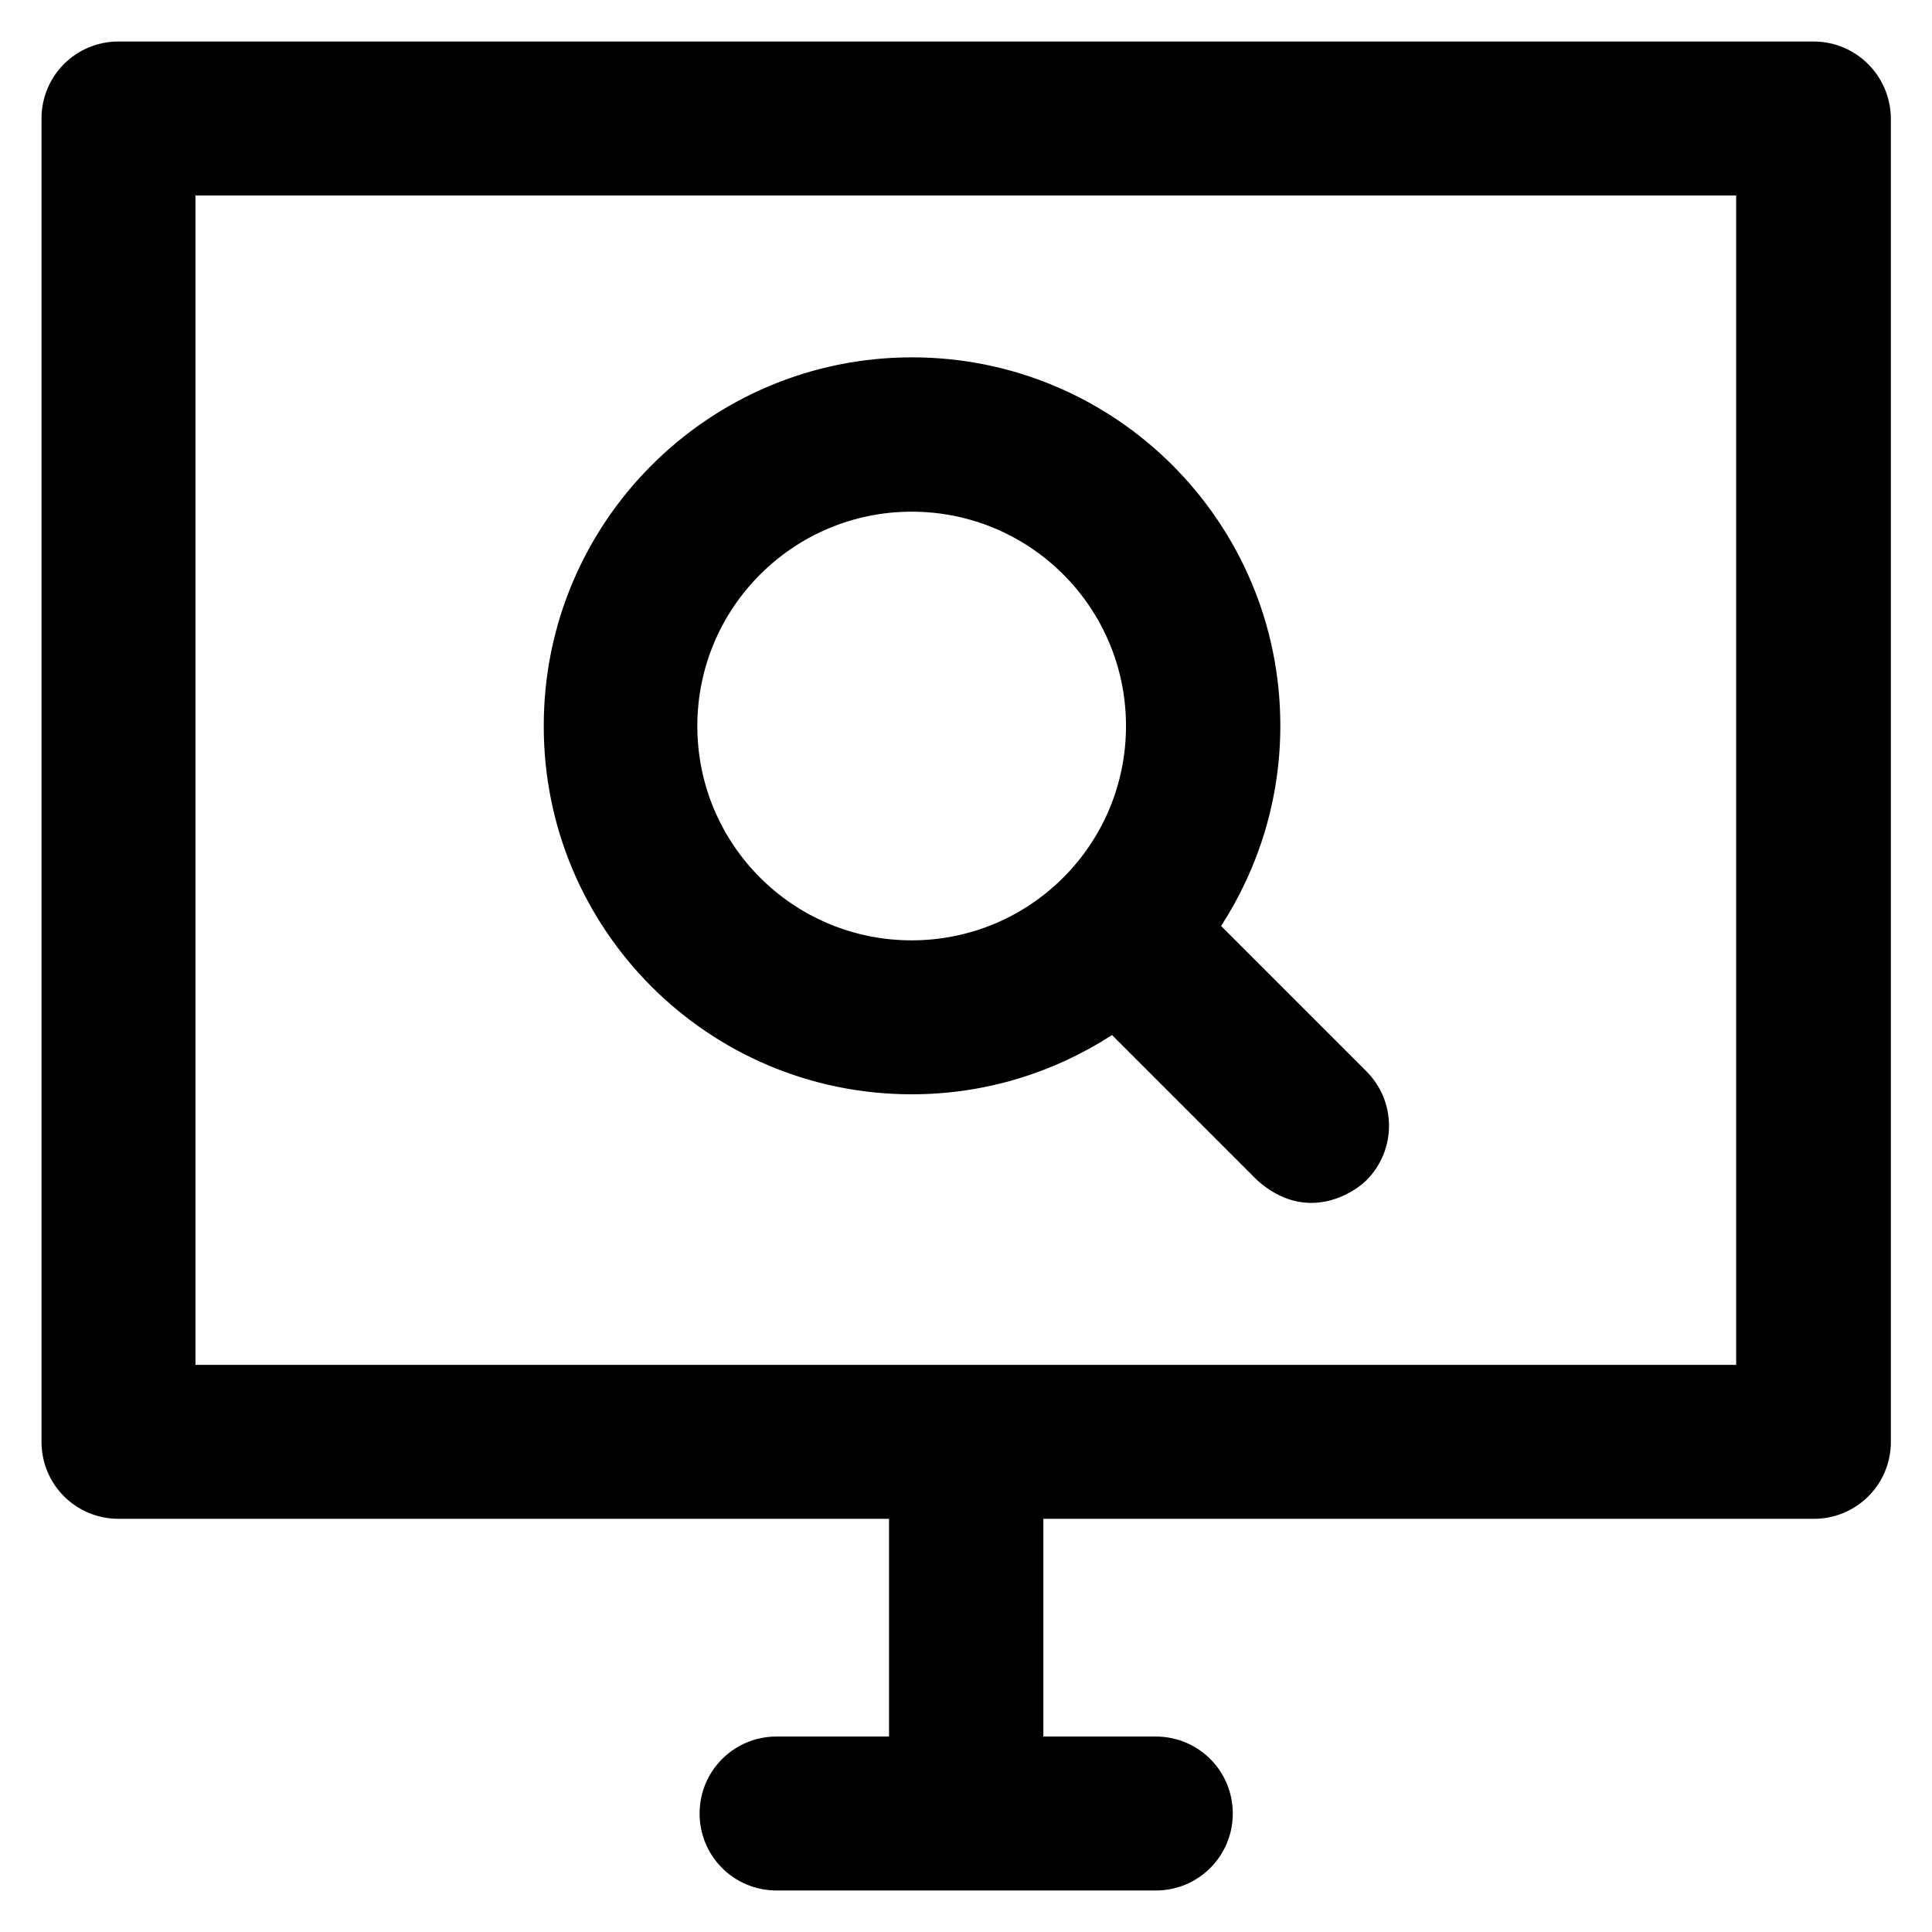 <?xml version='1.0' encoding='utf-8'?>
<!DOCTYPE svg PUBLIC '-//W3C//DTD SVG 1.1//EN' 'http://www.w3.org/Graphics/SVG/1.1/DTD/svg11.dtd'>
<!-- Uploaded to: SVG Repo, www.svgrepo.com, Generator: SVG Repo Mixer Tools -->
<svg fill="#000000" height="800px" width="800px" version="1.1" xmlns="http://www.w3.org/2000/svg" viewBox="0 0 512 512" xmlns:xlink="http://www.w3.org/1999/xlink" enable-background="new 0 0 512 512">
  <g>
    <g>
      <path d="m241.6,290c19.6,0 37.8-5.8 53.1-15.7l38.5,38.5c12.9,11.5 25.4,3.5 28.9,0 8-8 8-20.9 0-28.9l-38.5-38.5c9.9-15.3 15.7-33.5 15.7-53.1 0-53.9-43.7-97.6-97.6-97.6-53.9,0-97.6,43.7-97.6,97.6-0.1,54 43.6,97.7 97.5,97.7zm0-154.4c31.4,0 56.8,25.4 56.8,56.8s-25.4,56.8-56.8,56.8c-31.4,0-56.8-25.4-56.8-56.8s25.5-56.8 56.8-56.8z"/>
      <path d="M480.6,11H31.4C20.1,11,11,20.1,11,31.4v350.7c0,11.3,9.1,20.4,20.4,20.4h204.2v57.7h-29.8c-11.3,0-20.4,9.1-20.4,20.4    c0,11.3,9.1,20.4,20.4,20.4h100.5c11.3,0,20.4-9.1,20.4-20.4c0-11.3-9.1-20.4-20.4-20.4h-29.8v-57.7h204.2    c11.3,0,20.4-9.1,20.4-20.4V31.4C501,20.1,491.9,11,480.6,11z M460.2,361.7H51.8V51.8h408.3V361.7z"/>
    </g>
  </g>
</svg>